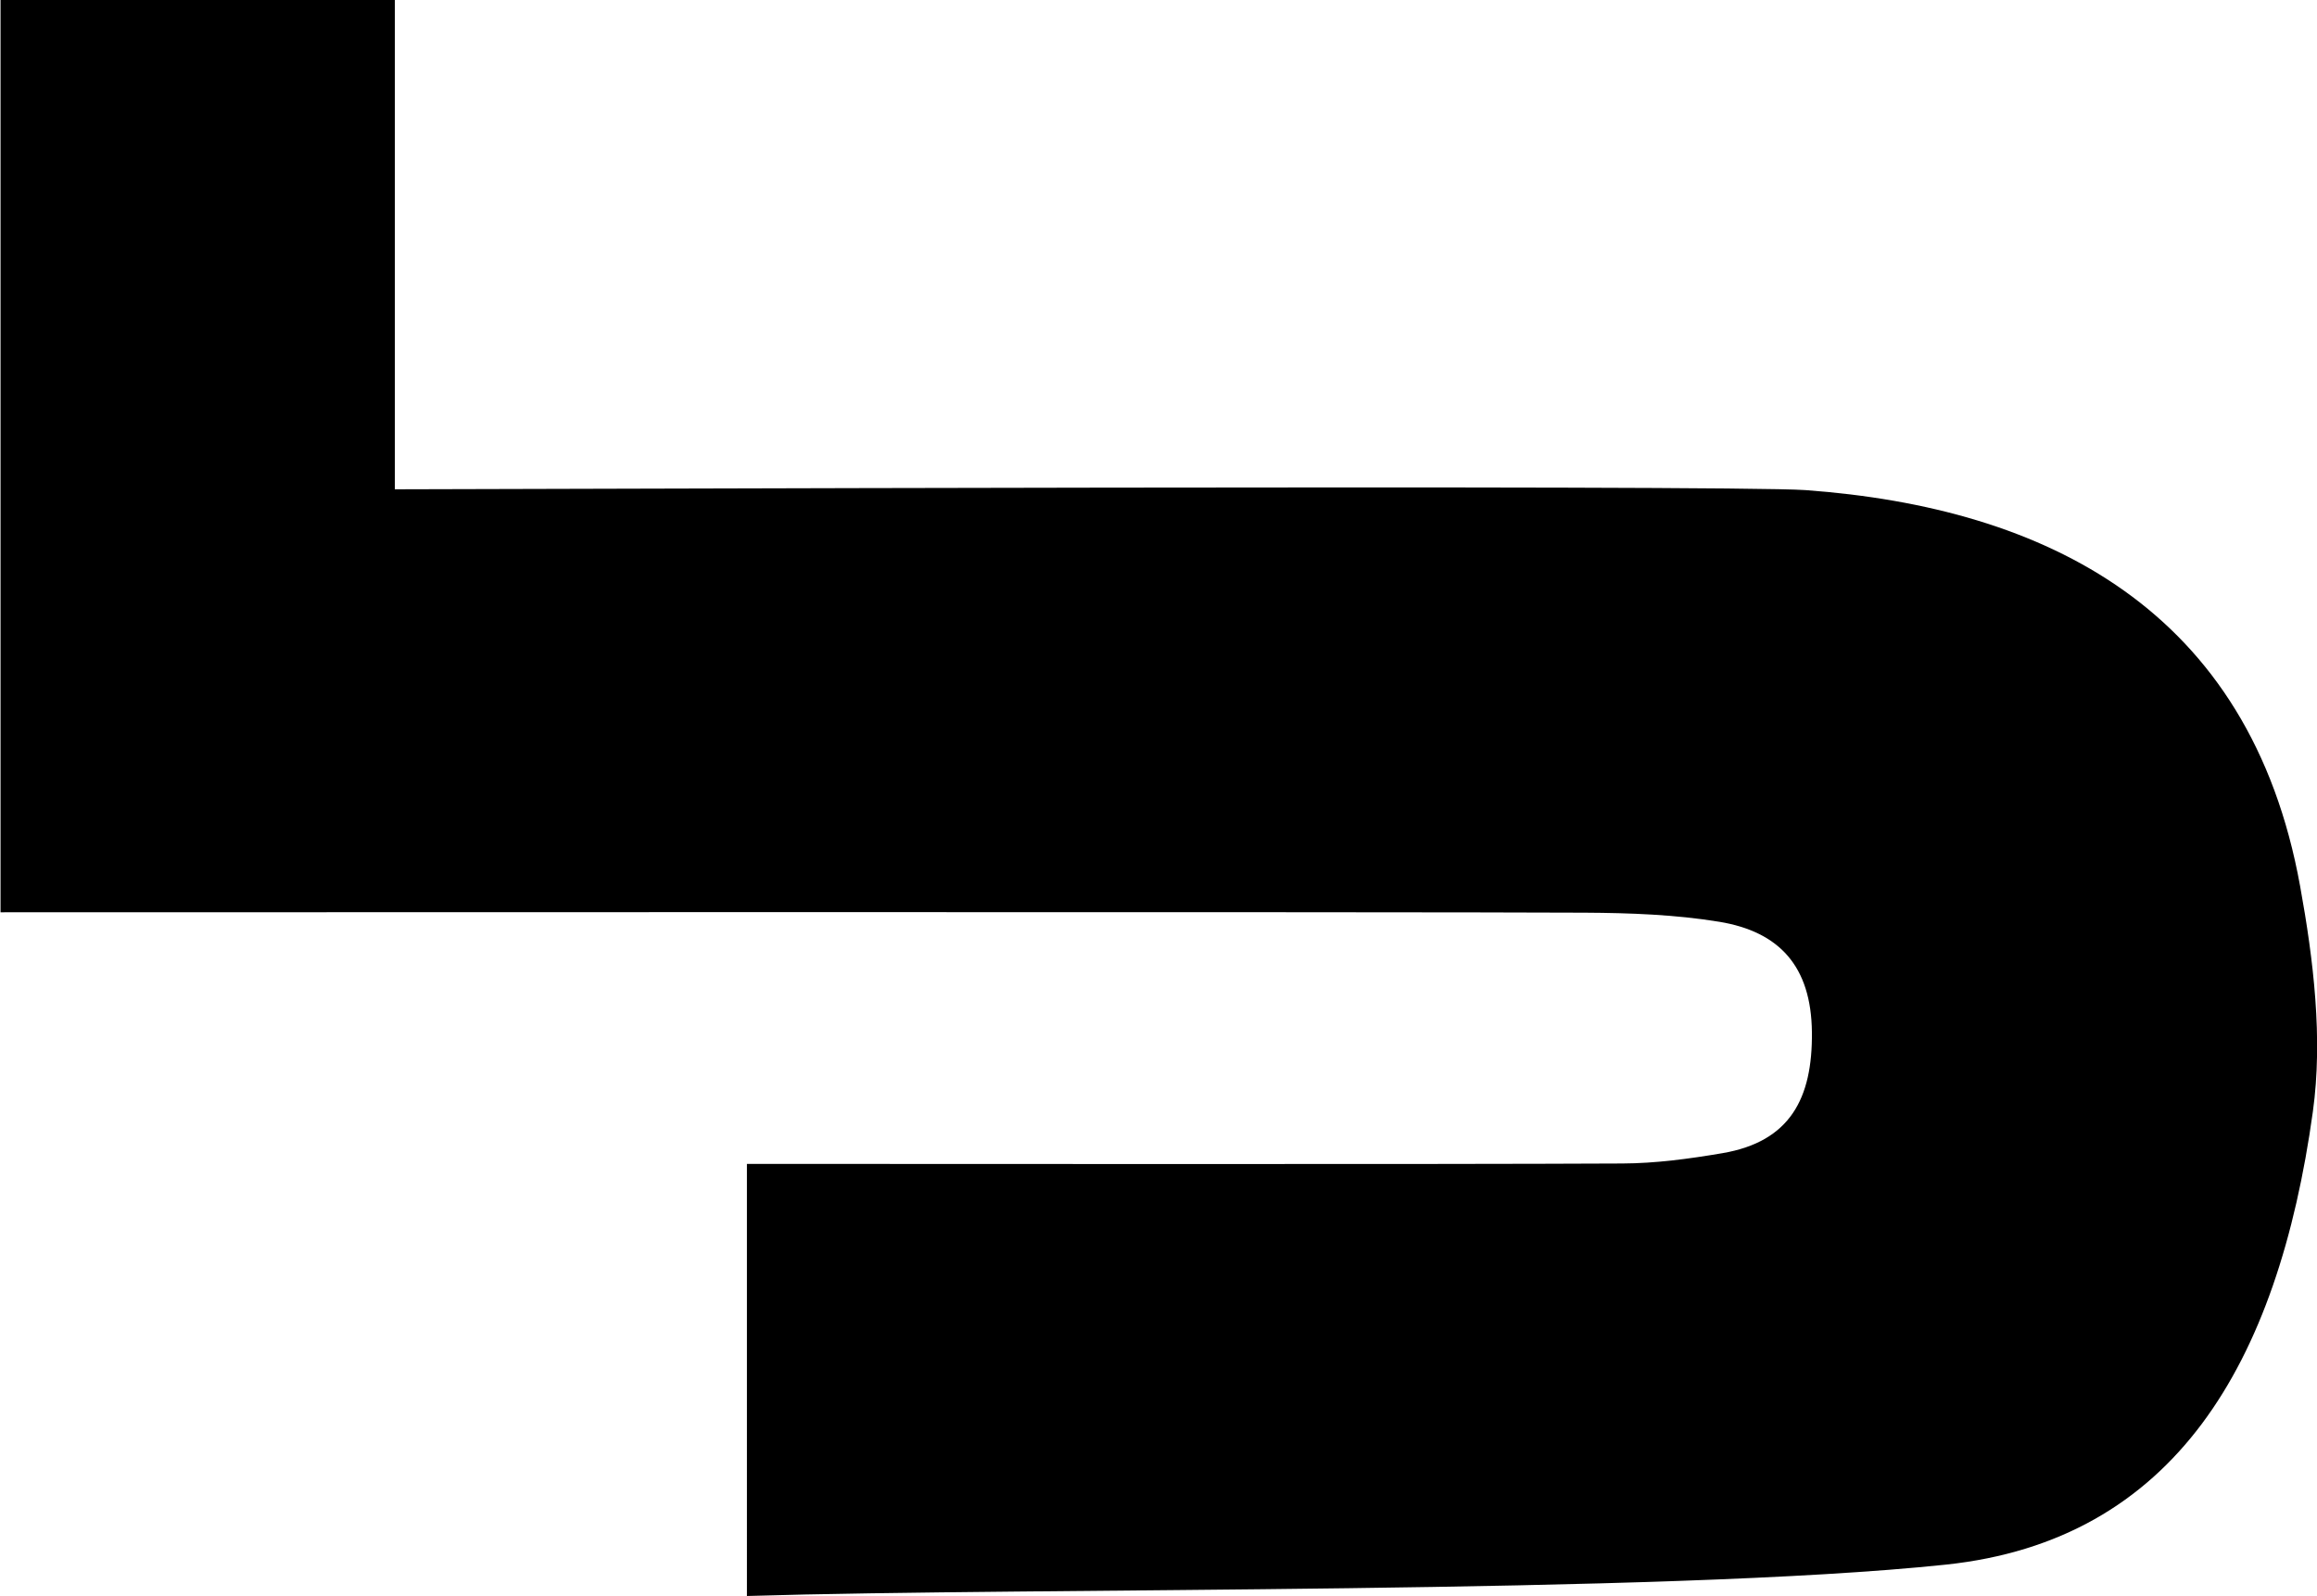 <?xml version="1.0" encoding="UTF-8"?>
<svg data-bbox="0.04 0 172.909 119.12" viewBox="0 0 172.94 119.12" xmlns="http://www.w3.org/2000/svg" data-type="shape">
    <g>
        <path d="M29.47 0v36.52c6.47 0 99.67-.35 105.29.06 17.96 1.31 33.18 8.88 36.92 29.56 1 5.51 1.71 11.37.95 16.84-2.61 18.84-10.35 32-27.4 33.8-21.17 2.23-67.94 1.68-89.48 2.34V86.87c13.6 0 52.12.04 65.34-.03 2.49-.01 5-.35 7.47-.77 5.05-.86 6.73-4.08 6.68-9.03-.05-4.92-2.43-7.5-6.91-8.24-3.29-.54-6.68-.66-10.03-.68-12.34-.07-105.67-.03-118.26-.03V0h29.47Z"/>
    </g>
</svg>
